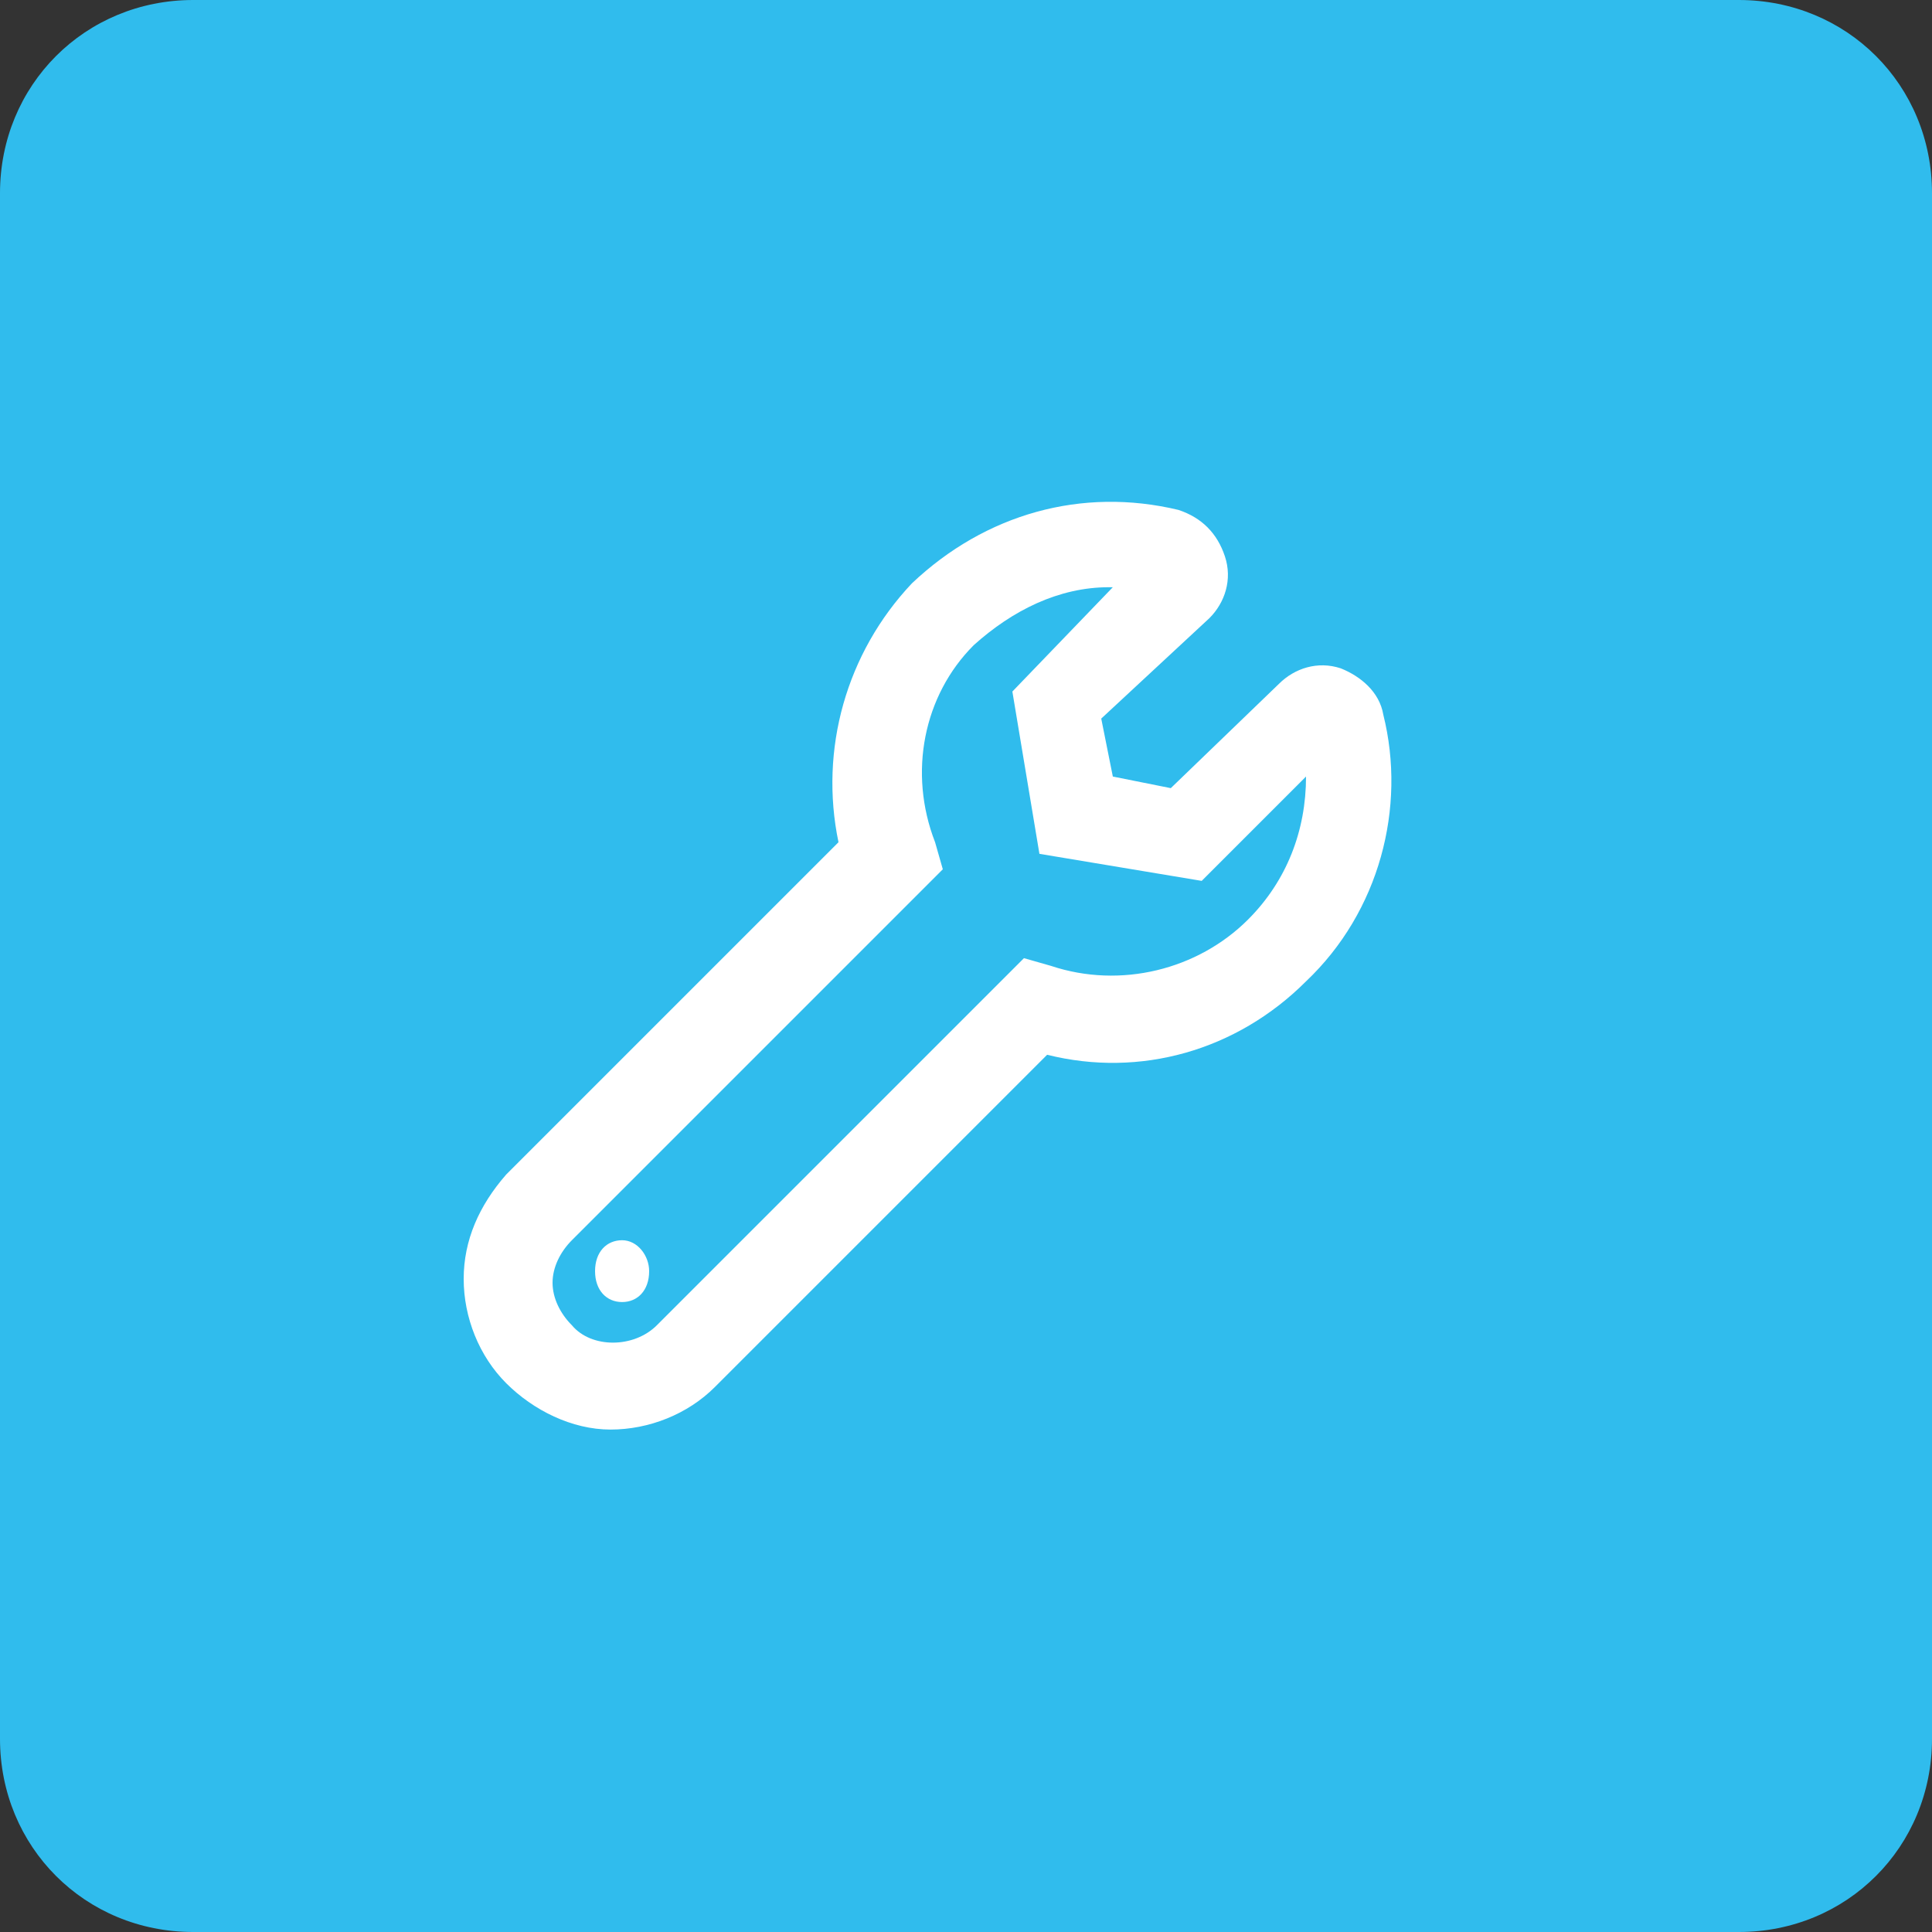 <?xml version="1.0" encoding="utf-8"?>
<!-- Generator: Adobe Illustrator 28.1.0, SVG Export Plug-In . SVG Version: 6.00 Build 0)  -->
<svg version="1.1" id="Layer_1" xmlns="http://www.w3.org/2000/svg" xmlns:xlink="http://www.w3.org/1999/xlink" x="0px" y="0px"
	 width="50px" height="50px" viewBox="0 0 50 50" style="enable-background:new 0 0 50 50;" xml:space="preserve">
<rect x="0" y="0" width="50" height="50" fill="#333333" stroke="none"/>
<style type="text/css">
	.st0{fill-rule:evenodd;clip-rule:evenodd;fill:#30BCED;}
	.st1{fill:#FFFFFF;}
</style>
<g id="Page-1">
	<g id="Innovation" transform="translate(-476, -2261)">
		<g id="TABS" transform="translate(-18, 2000)">
			<g id="Group-3-Copy" transform="translate(474, 225)">
				<g id="Group-6" transform="translate(20, 36)">
					<path id="Rectangle-Copy-4" class="st0" d="M5,0h40c2.8,0,5,2.2,5,5v40c0,2.8-2.2,5-5,5H5c-2.8,0-5-2.2-5-5V5C0,2.2,2.2,0,5,0z
						"/>
					<g id="wrench" transform="translate(12, 12.997)">
						<path id="Shape" class="st1" d="M23.8,5.5c-0.1-0.6-0.6-1-1.1-1.2c-0.6-0.2-1.2,0-1.6,0.4l-2.8,2.7l-1.5-0.3l-0.3-1.5L19.3,3
							c0.4-0.4,0.6-1,0.4-1.6c-0.2-0.6-0.6-1-1.2-1.2c-2.5-0.6-5,0.1-6.9,1.9C9.9,3.9,9.2,6.4,9.7,8.8l-8.6,8.6
							C0.4,18.2,0,19.1,0,20.1s0.4,2,1.1,2.7S2.8,24,3.8,24c1,0,2-0.4,2.7-1.1l8.6-8.6c2.4,0.6,4.9-0.1,6.7-1.9
							C23.7,10.6,24.4,7.9,23.8,5.5L23.8,5.5z M20.3,10.8C19,12.1,17,12.6,15.2,12l-0.7-0.2L5,21.3c-0.6,0.6-1.7,0.6-2.2,0
							c-0.3-0.3-0.5-0.7-0.5-1.1c0-0.4,0.2-0.8,0.5-1.1l9.6-9.6l-0.2-0.7C11.5,7,11.9,5,13.2,3.7c1-0.9,2.2-1.5,3.5-1.5h0.1
							l-2.6,2.7l0.7,4.2l4.2,0.7l2.7-2.7C21.8,8.5,21.3,9.8,20.3,10.8L20.3,10.8z M4.1,19.1c-0.4,0-0.7,0.3-0.7,0.8s0.3,0.8,0.7,0.8
							s0.7-0.3,0.7-0.8C4.8,19.5,4.5,19.1,4.1,19.1L4.1,19.1z"/>
					</g>
				</g>
			</g>
		</g>
	</g>
</g>
</svg>
